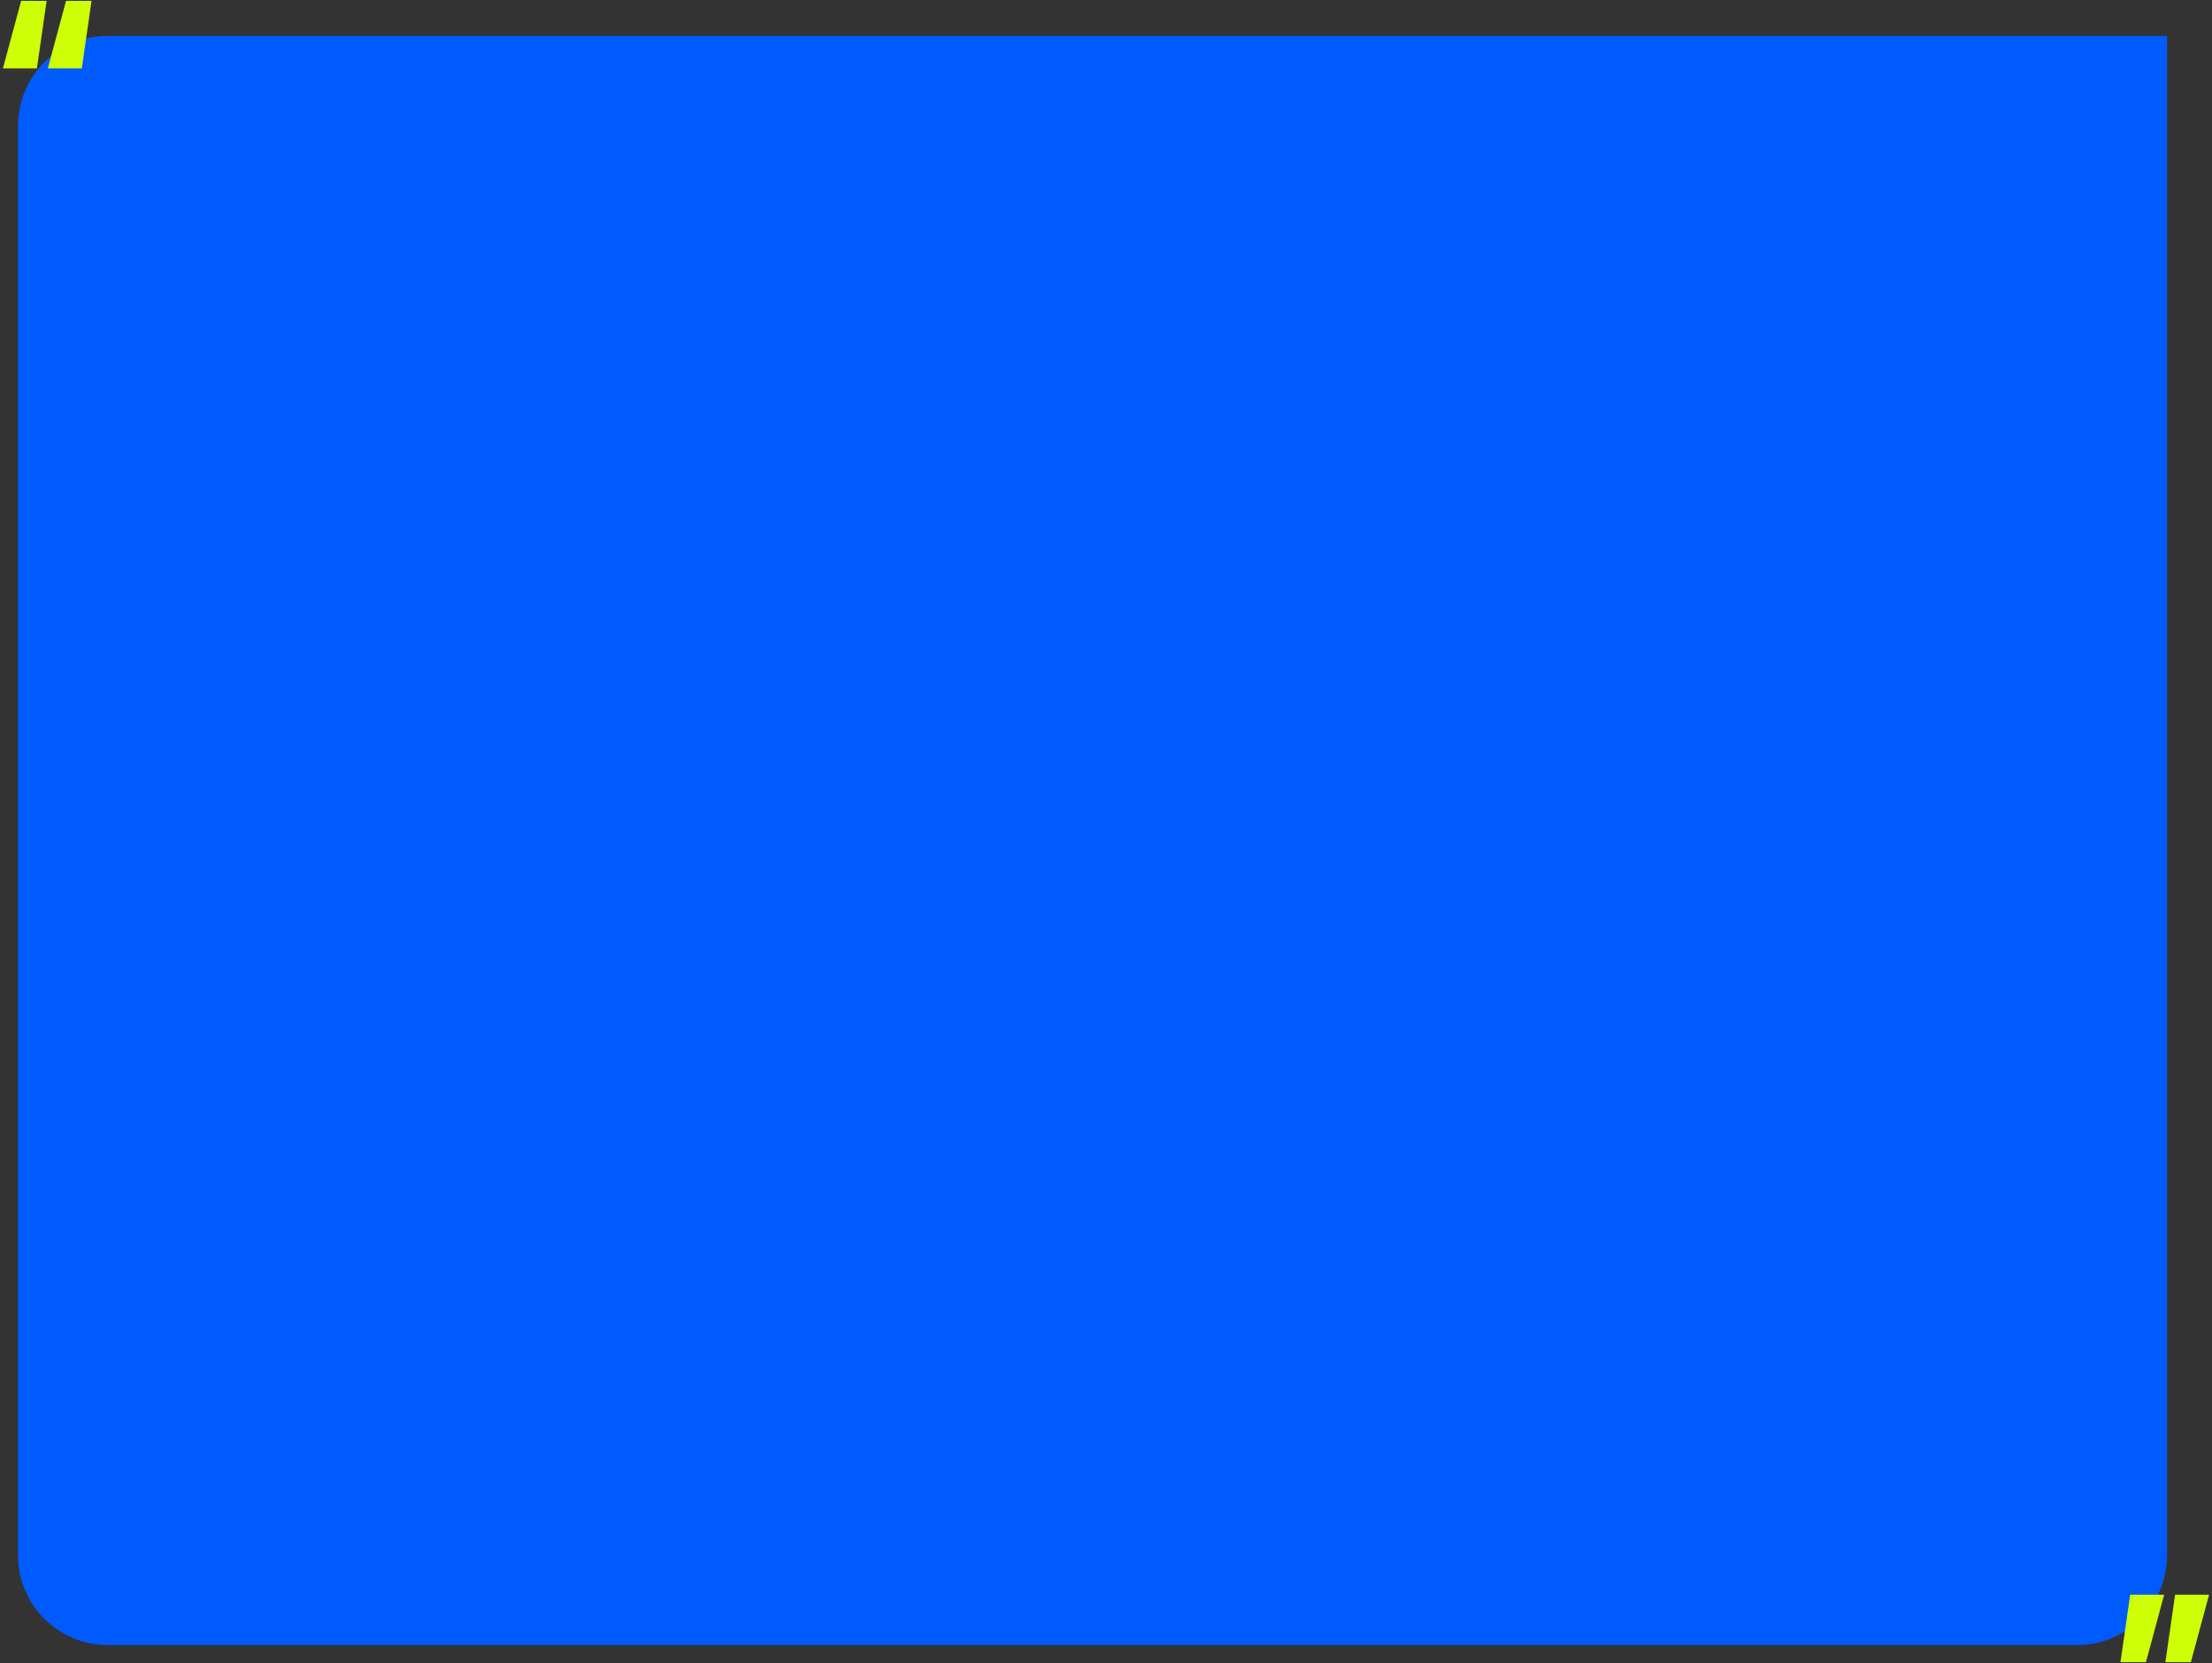 <?xml version="1.0" encoding="UTF-8"?> <svg xmlns="http://www.w3.org/2000/svg" width="246" height="185" viewBox="0 0 246 185" fill="none"><rect x="0" y="0" width="246" height="185" fill="#333333" stroke="none"/> <path d="M2 14C2 8.477 6.477 4 12 4H241V173C241 178.523 236.523 183 231 183H12C6.477 183 2 178.523 2 173V14Z" fill="#005BFF"></path> <path d="M0.324 7.607L2.349 0.101H5.184L4.104 7.607H0.324ZM5.319 7.607L7.344 0.101H10.179L9.099 7.607H5.319Z" fill="#CEFF06"></path> <path d="M245.675 177.394L243.65 184.9H240.815L241.895 177.394H245.675ZM240.68 177.394L238.655 184.9H235.82L236.9 177.394H240.68Z" fill="#CEFF06"></path> </svg> 